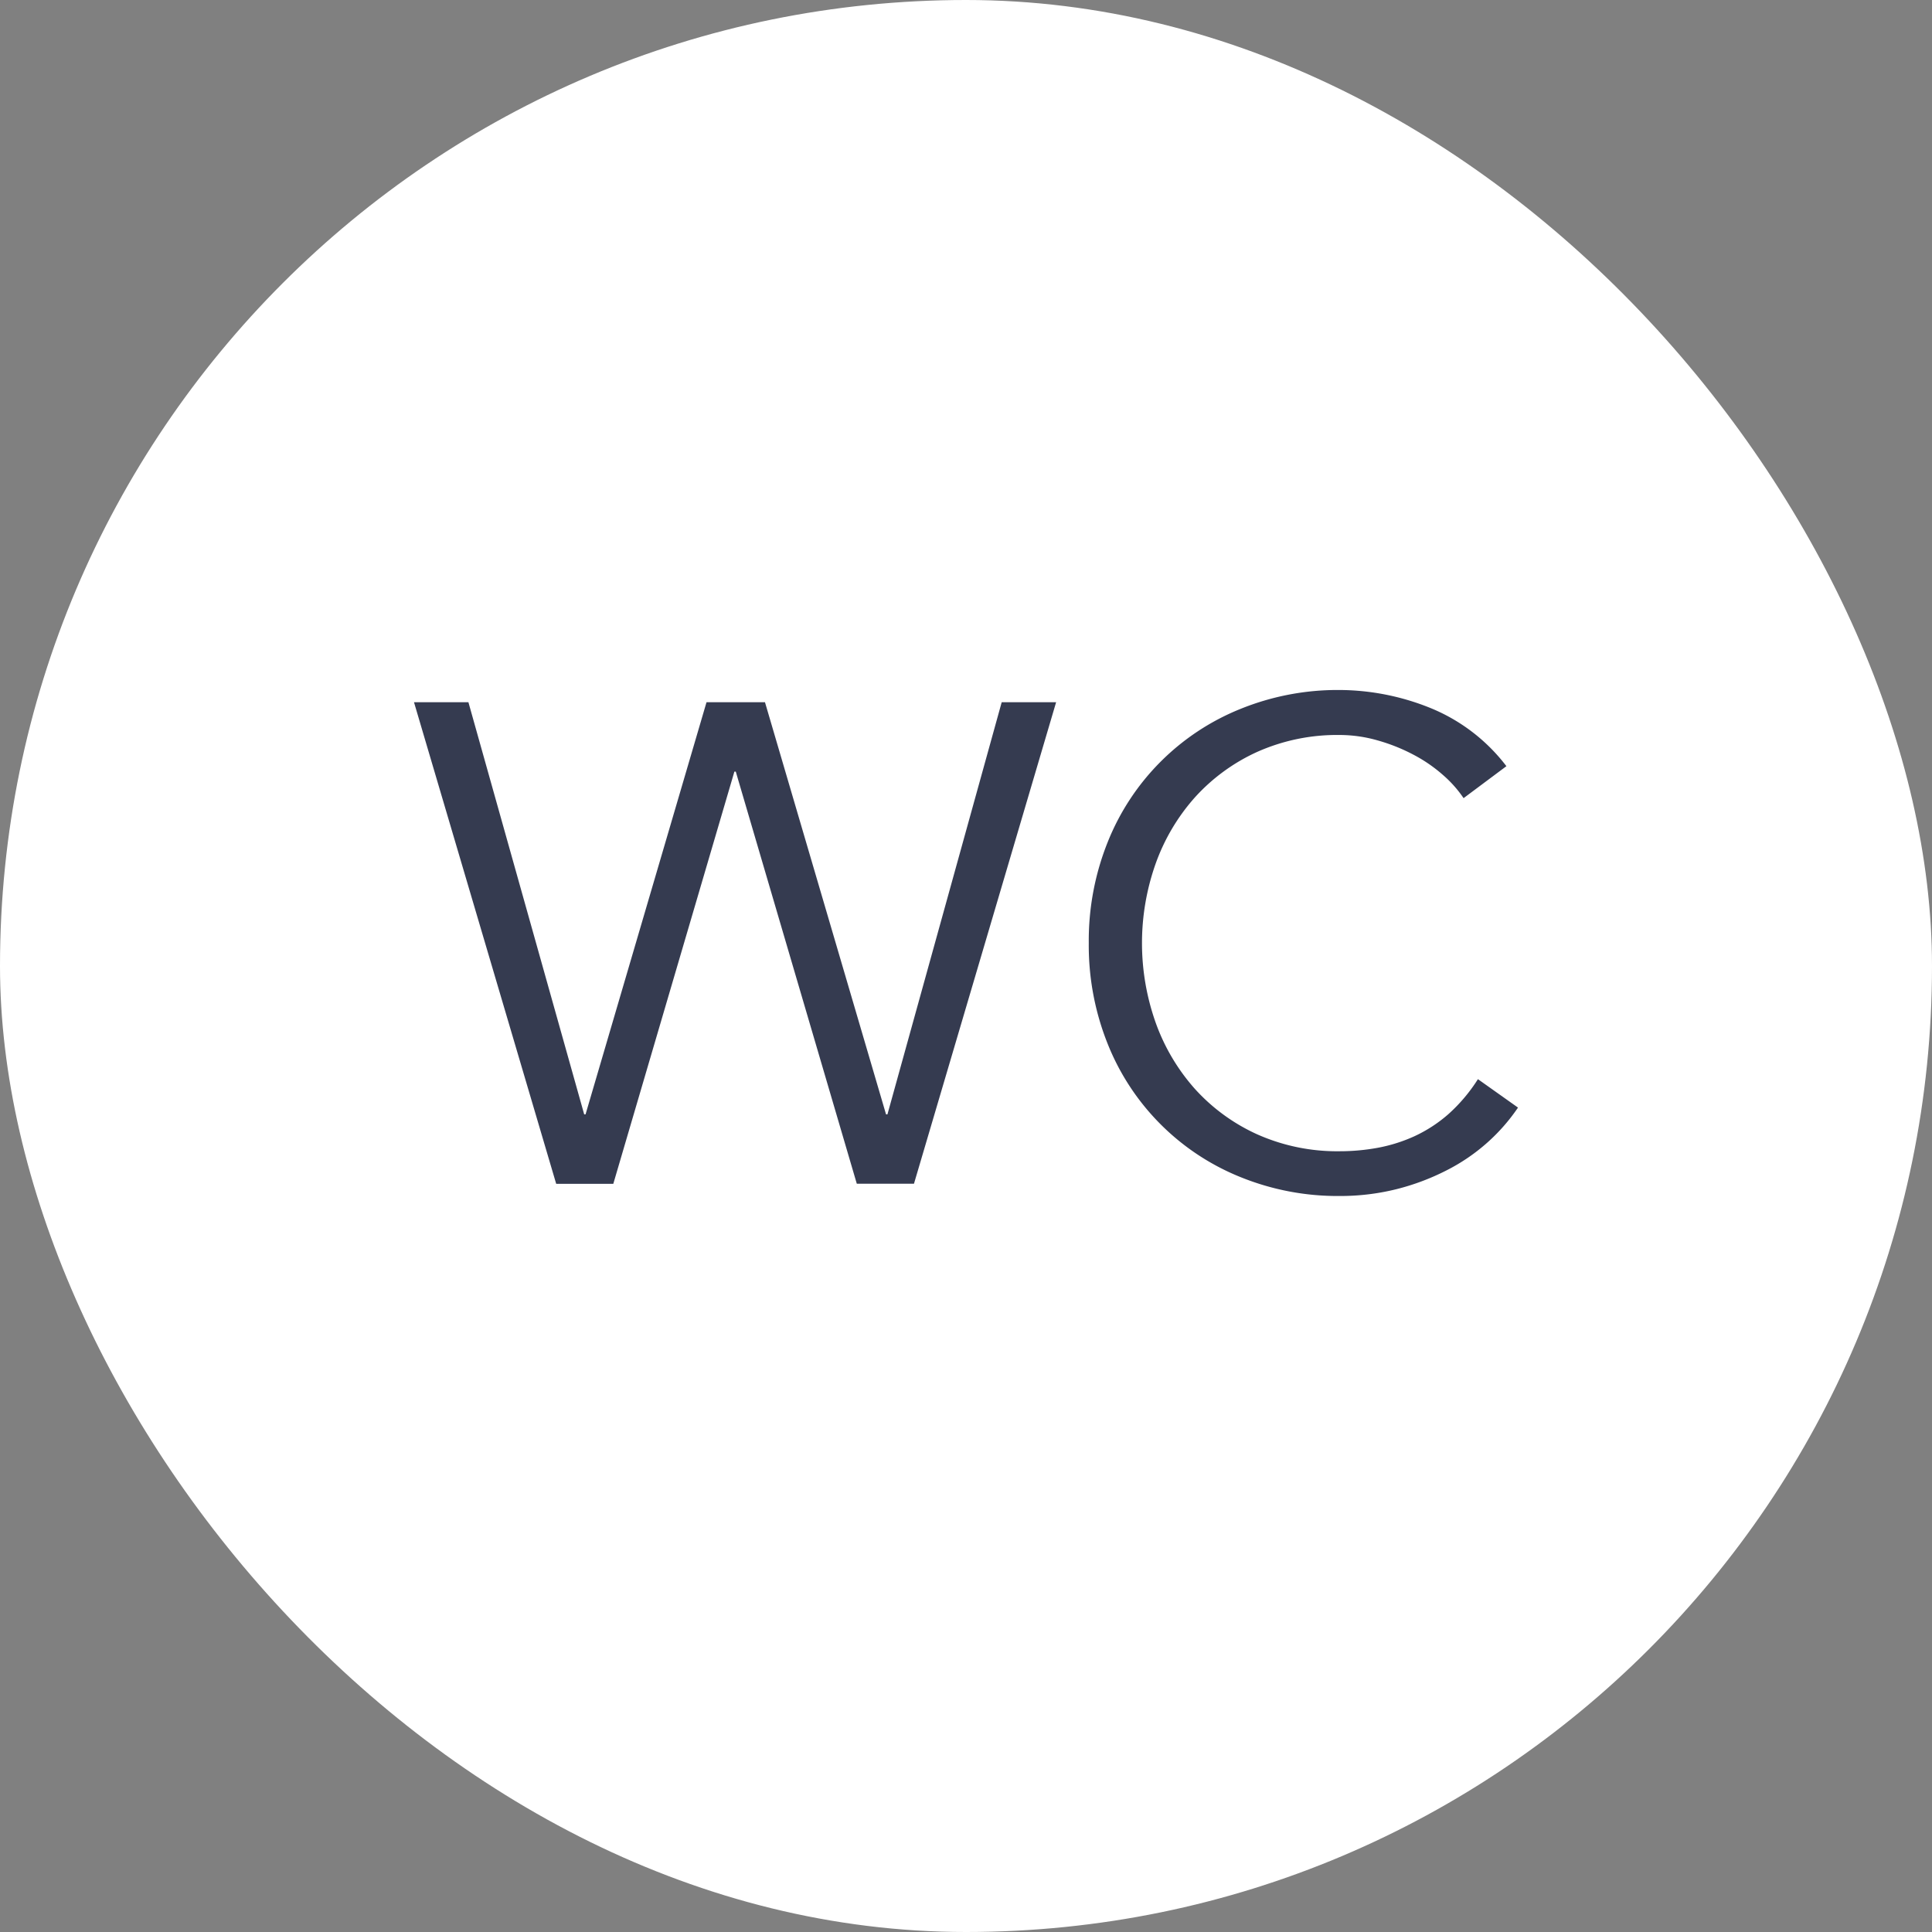<svg xmlns="http://www.w3.org/2000/svg" xmlns:xlink="http://www.w3.org/1999/xlink" version="1.1" width="42" height="42" viewBox="0 0 42 42">
  <rect x="0" y="0" width="42" height="42" fill="#808080" stroke="none"/>
  <g id="amenity-toilet" transform="translate(-0.5 -0.5)">
    <rect id="Rectangle" width="42" height="42" rx="21" transform="translate(0.5 0.5)" fill="#fff"/>
    <path id="toilet" d="M20.126,11a5.616,5.616,0,0,1-2.166-.414A5.192,5.192,0,0,1,15.083,7.7a5.754,5.754,0,0,1-.414-2.2,5.754,5.754,0,0,1,.414-2.2A5.192,5.192,0,0,1,17.96.414,5.616,5.616,0,0,1,20.126,0a5.313,5.313,0,0,1,1.952.384,3.95,3.95,0,0,1,1.67,1.272l-.931.695a2.565,2.565,0,0,0-.444-.5,3.236,3.236,0,0,0-.643-.443,3.953,3.953,0,0,0-.777-.311,3.006,3.006,0,0,0-.828-.119,4.267,4.267,0,0,0-1.8.37,4.123,4.123,0,0,0-1.353.991,4.372,4.372,0,0,0-.851,1.441,5.174,5.174,0,0,0,0,3.445,4.374,4.374,0,0,0,.851,1.442,4.107,4.107,0,0,0,1.353.99,4.267,4.267,0,0,0,1.8.37,4.579,4.579,0,0,0,.821-.074,3.449,3.449,0,0,0,.8-.251,3.076,3.076,0,0,0,.74-.481,3.612,3.612,0,0,0,.643-.761L24,9.078a4.1,4.1,0,0,1-.658.753,4.164,4.164,0,0,1-.9.614,5.132,5.132,0,0,1-1.086.407A5.065,5.065,0,0,1,20.126,11ZM4.332,10.735H3.091L0,.266H1.183L3.7,9.226h.029L6.359.266H7.63l2.632,8.96h.03L12.776.266h1.183l-3.09,10.467H9.626L6.995,1.774h-.03l-2.632,8.96Z" transform="translate(9.5 15.5)" fill="#353b50"/>
  </g>
</svg>
